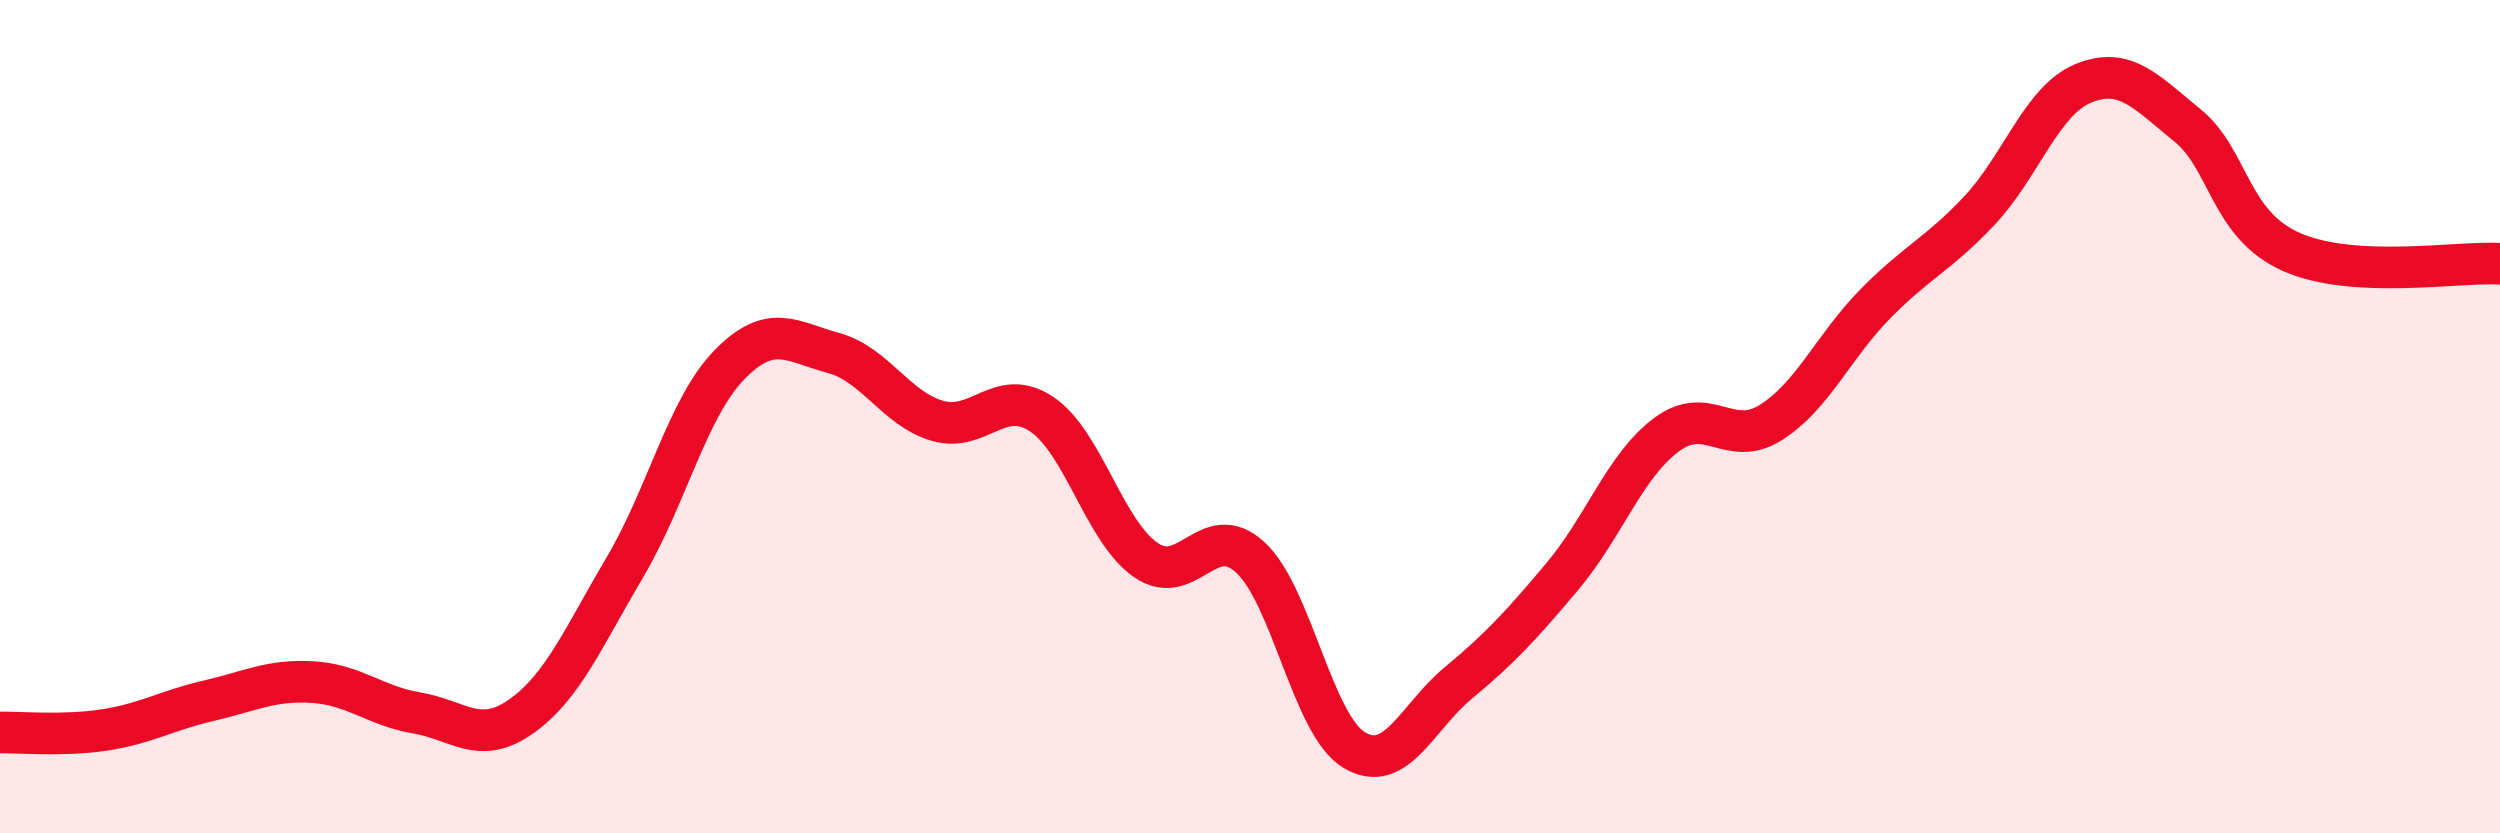 
    <svg width="60" height="20" viewBox="0 0 60 20" xmlns="http://www.w3.org/2000/svg">
      <path
        d="M 0,17.58 C 0.5,17.57 1.5,17.67 2.5,17.52 C 3.5,17.37 4,17.05 5,16.82 C 6,16.59 6.5,16.31 7.5,16.37 C 8.5,16.43 9,16.94 10,17.11 C 11,17.28 11.5,17.9 12.5,17.2 C 13.5,16.5 14,15.3 15,13.61 C 16,11.92 16.5,9.79 17.5,8.76 C 18.5,7.73 19,8.2 20,8.47 C 21,8.74 21.5,9.81 22.5,10.1 C 23.5,10.39 24,9.27 25,9.94 C 26,10.61 26.5,12.75 27.5,13.44 C 28.5,14.13 29,12.46 30,13.37 C 31,14.28 31.5,17.4 32.5,18 C 33.5,18.6 34,17.22 35,16.39 C 36,15.56 36.5,15.02 37.5,13.83 C 38.5,12.64 39,11.17 40,10.43 C 41,9.69 41.5,10.77 42.5,10.14 C 43.5,9.51 44,8.32 45,7.3 C 46,6.28 46.5,6.12 47.5,5.06 C 48.5,4 49,2.41 50,2 C 51,1.59 51.5,2.2 52.5,3.01 C 53.5,3.82 53.5,5.39 55,6.05 C 56.5,6.71 59,6.27 60,6.33L60 20L0 20Z"
        fill="#EB0A25"
        opacity="0.1"
        stroke-linecap="round"
        stroke-linejoin="round"
      />
      <path
        d="M 0,17.58 C 0.5,17.57 1.5,17.67 2.5,17.52 C 3.5,17.37 4,17.05 5,16.82 C 6,16.59 6.5,16.31 7.5,16.37 C 8.5,16.43 9,16.94 10,17.11 C 11,17.28 11.5,17.9 12.5,17.2 C 13.5,16.5 14,15.3 15,13.61 C 16,11.92 16.5,9.79 17.5,8.76 C 18.5,7.73 19,8.2 20,8.47 C 21,8.74 21.5,9.81 22.5,10.1 C 23.5,10.39 24,9.27 25,9.94 C 26,10.61 26.5,12.75 27.5,13.44 C 28.5,14.13 29,12.46 30,13.37 C 31,14.28 31.5,17.4 32.5,18 C 33.5,18.6 34,17.22 35,16.39 C 36,15.56 36.5,15.02 37.5,13.83 C 38.5,12.64 39,11.17 40,10.43 C 41,9.69 41.5,10.77 42.5,10.14 C 43.5,9.51 44,8.32 45,7.3 C 46,6.28 46.5,6.12 47.5,5.06 C 48.5,4 49,2.41 50,2 C 51,1.59 51.5,2.2 52.5,3.01 C 53.5,3.82 53.5,5.39 55,6.05 C 56.5,6.71 59,6.27 60,6.33"
        stroke="#EB0A25"
        stroke-width="1"
        fill="none"
        stroke-linecap="round"
        stroke-linejoin="round"
      />
    </svg>
  